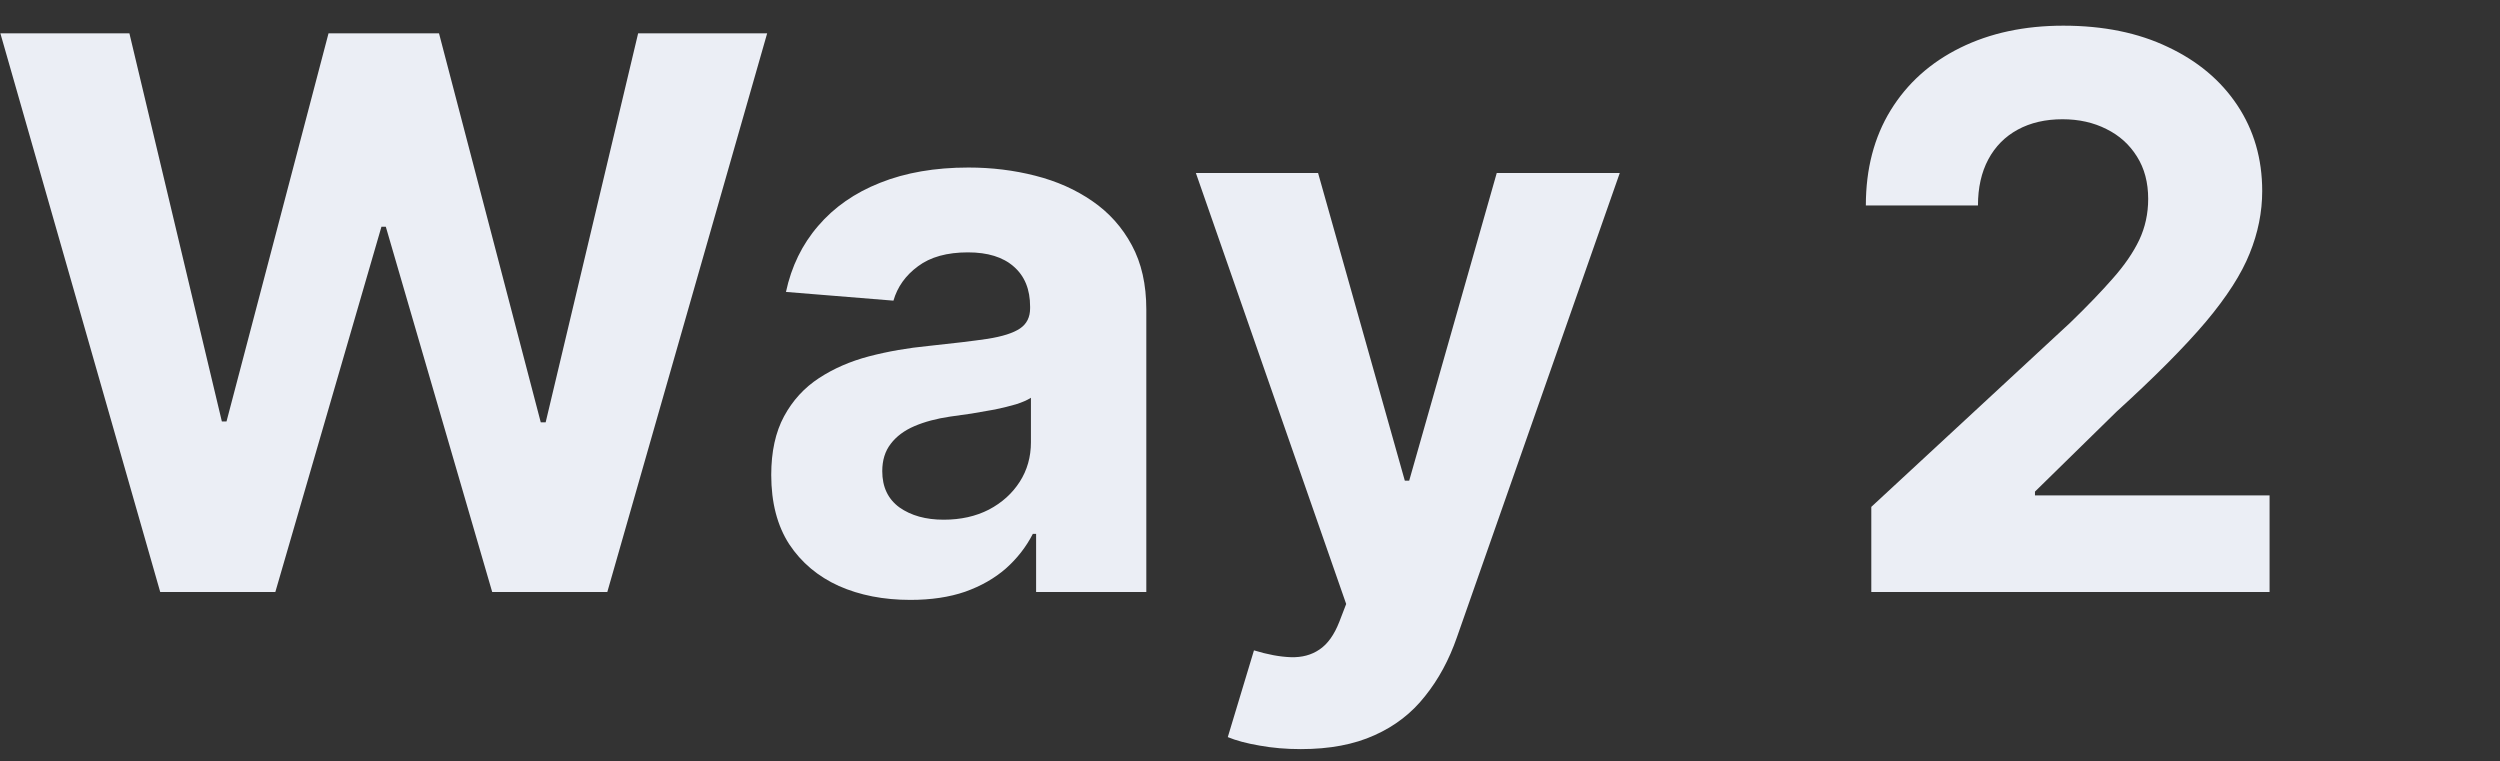 <?xml version='1.0' encoding='UTF-8'?>
<svg xmlns="http://www.w3.org/2000/svg" width="709.483px" height="216px" viewBox="0 0 709.483 216" fill="none" x="0px" y="0px">
<rect x="0" y="0" width="709.483" height="216" fill="#333333" stroke="none"/>
<path d="M45.469 168.001L0.104 9.456H36.721L62.964 119.617H64.28L93.234 9.456H124.586L153.462 119.849H154.856L181.099 9.456H217.716L172.351 168.001H139.682L109.491 64.343H108.252L78.138 168.001H45.469Z" fill="#EBEEF5"/>
<path d="M258.352 170.246C250.766 170.246 244.005 168.93 238.07 166.298C232.134 163.615 227.438 159.666 223.98 154.454C220.574 149.19 218.871 142.635 218.871 134.79C218.871 128.184 220.084 122.636 222.509 118.146C224.935 113.656 228.238 110.044 232.418 107.308C236.599 104.573 241.347 102.509 246.663 101.115C252.03 99.722 257.655 98.741 263.539 98.173C270.455 97.451 276.029 96.78 280.261 96.16C284.493 95.49 287.563 94.509 289.473 93.219C291.383 91.928 292.337 90.019 292.337 87.49V87.026C292.337 82.123 290.789 78.329 287.692 75.646C284.647 72.962 280.312 71.62 274.687 71.62C268.752 71.62 264.029 72.936 260.52 75.568C257.01 78.149 254.688 81.4 253.553 85.322L223.051 82.845C224.599 75.62 227.644 69.375 232.186 64.111C236.728 58.795 242.585 54.718 249.759 51.879C256.985 48.989 265.345 47.544 274.842 47.544C281.448 47.544 287.77 48.318 293.808 49.867C299.898 51.415 305.291 53.815 309.988 57.066C314.736 60.318 318.478 64.498 321.213 69.607C323.948 74.665 325.316 80.729 325.316 87.8V168.001H294.04V151.512H293.111C291.202 155.228 288.647 158.505 285.447 161.344C282.248 164.131 278.403 166.324 273.913 167.924C269.423 169.472 264.236 170.246 258.352 170.246ZM267.797 147.487C272.648 147.487 276.932 146.532 280.648 144.622C284.364 142.661 287.28 140.029 289.396 136.726C291.512 133.423 292.57 129.681 292.57 125.501V112.882C291.537 113.553 290.118 114.172 288.312 114.74C286.557 115.256 284.57 115.746 282.351 116.211C280.132 116.624 277.912 117.011 275.693 117.372C273.474 117.682 271.461 117.966 269.655 118.224C265.784 118.791 262.404 119.695 259.513 120.933C256.623 122.172 254.378 123.849 252.778 125.965C251.178 128.03 250.379 130.61 250.379 133.707C250.379 138.197 252.004 141.629 255.256 144.003C258.559 146.325 262.739 147.487 267.797 147.487Z" fill="#EBEEF5"/>
<path d="M369.184 212.592C365.003 212.592 361.081 212.257 357.417 211.586C353.804 210.967 350.811 210.167 348.437 209.186L355.868 184.568C359.739 185.755 363.223 186.4 366.319 186.504C369.468 186.607 372.177 185.884 374.448 184.336C376.771 182.788 378.654 180.156 380.099 176.44L382.035 171.408L339.379 49.092H374.061L398.679 136.416H399.918L424.768 49.092H459.682L413.465 180.852C411.246 187.252 408.227 192.826 404.408 197.574C400.64 202.374 395.866 206.064 390.086 208.644C384.306 211.276 377.338 212.592 369.184 212.592Z" fill="#EBEEF5"/>
<path d="M531.064 168.001V143.848L587.499 91.593C592.299 86.948 596.324 82.768 599.576 79.052C602.879 75.336 605.382 71.697 607.085 68.136C608.788 64.524 609.64 60.627 609.64 56.447C609.64 51.802 608.582 47.802 606.466 44.447C604.35 41.041 601.459 38.435 597.795 36.629C594.131 34.771 589.976 33.842 585.331 33.842C580.48 33.842 576.248 34.822 572.635 36.783C569.023 38.745 566.236 41.557 564.274 45.222C562.313 48.886 561.333 53.247 561.333 58.305H529.515C529.515 47.931 531.864 38.925 536.56 31.287C541.256 23.649 547.837 17.739 556.301 13.559C564.765 9.379 574.519 7.288 585.564 7.288C596.918 7.288 606.801 9.301 615.213 13.327C623.677 17.301 630.258 22.823 634.954 29.893C639.651 36.964 641.999 45.067 641.999 54.202C641.999 60.188 640.812 66.098 638.438 71.93C636.115 77.762 631.961 84.239 625.974 91.361C619.987 98.431 611.549 106.921 600.659 116.83L577.512 139.513V140.597H644.089V168.001H531.064Z" fill="#EBEEF5"/>
<path d="M780.325 168.001H724.122V9.456H780.79C796.737 9.456 810.465 12.63 821.974 18.978C833.483 25.274 842.334 34.332 848.528 46.151C854.772 57.969 857.895 72.11 857.895 88.574C857.895 105.089 854.772 119.282 848.528 131.152C842.334 143.022 833.432 152.131 821.82 158.479C810.259 164.827 796.428 168.001 780.325 168.001ZM757.643 139.281H778.932C788.841 139.281 797.176 137.526 803.937 134.016C810.749 130.455 815.859 124.959 819.265 117.527C822.723 110.044 824.452 100.393 824.452 88.574C824.452 76.858 822.723 67.285 819.265 59.853C815.859 52.421 810.775 46.95 804.014 43.441C797.253 39.932 788.918 38.177 779.009 38.177H757.643V139.281Z" fill="#EBEEF5"/>
<path d="M884.286 168.001V49.092H917.265V168.001H884.286ZM900.853 33.764C895.95 33.764 891.744 32.139 888.234 28.887C884.777 25.584 883.048 21.636 883.048 17.043C883.048 12.501 884.777 8.604 888.234 5.353C891.744 2.05 895.95 0.398 900.853 0.398C905.756 0.398 909.936 2.05 913.394 5.353C916.904 8.604 918.658 12.501 918.658 17.043C918.658 21.636 916.904 25.584 913.394 28.887C909.936 32.139 905.756 33.764 900.853 33.764Z" fill="#EBEEF5"/>
<path d="M999.434 215.07C988.751 215.07 979.59 213.599 971.952 210.657C964.365 207.767 958.327 203.819 953.836 198.813C949.346 193.806 946.43 188.181 945.089 181.936L975.59 177.833C976.519 180.207 977.99 182.426 980.003 184.491C982.015 186.555 984.673 188.207 987.976 189.445C991.331 190.736 995.408 191.381 1000.21 191.381C1007.38 191.381 1013.29 189.626 1017.94 186.116C1022.63 182.659 1024.98 176.853 1024.98 168.698V146.945H1023.59C1022.14 150.248 1019.97 153.37 1017.08 156.312C1014.19 159.254 1010.48 161.653 1005.94 163.511C1001.39 165.369 995.976 166.298 989.68 166.298C980.751 166.298 972.622 164.234 965.294 160.105C958.017 155.925 952.211 149.551 947.876 140.984C943.592 132.365 941.45 121.475 941.45 108.315C941.45 94.844 943.644 83.594 948.03 74.562C952.417 65.53 958.249 58.769 965.526 54.279C972.855 49.789 980.88 47.544 989.602 47.544C996.26 47.544 1001.83 48.679 1006.32 50.95C1010.81 53.169 1014.43 55.956 1017.16 59.311C1019.95 62.614 1022.09 65.865 1023.59 69.065H1024.83V49.092H1057.57V169.163C1057.57 179.278 1055.1 187.742 1050.14 194.555C1045.19 201.367 1038.32 206.477 1029.55 209.883C1020.83 213.341 1010.79 215.07 999.434 215.07ZM1000.13 141.526C1005.45 141.526 1009.94 140.21 1013.6 137.577C1017.32 134.894 1020.16 131.075 1022.12 126.12C1024.13 121.114 1025.14 115.127 1025.14 108.16C1025.14 101.192 1024.15 95.154 1022.19 90.045C1020.23 84.884 1017.39 80.884 1013.68 78.046C1009.96 75.207 1005.45 73.788 1000.13 73.788C994.712 73.788 990.144 75.258 986.428 78.2C982.712 81.09 979.899 85.116 977.99 90.277C976.08 95.438 975.126 101.399 975.126 108.16C975.126 115.024 976.08 120.959 977.99 125.965C979.951 130.92 982.764 134.765 986.428 137.5C990.144 140.184 994.712 141.526 1000.13 141.526Z" fill="#EBEEF5"/>
<path d="M1086 168.001V49.092H1118.97V168.001H1086ZM1102.56 33.764C1097.66 33.764 1093.45 32.139 1089.94 28.887C1086.49 25.584 1084.76 21.636 1084.76 17.043C1084.76 12.501 1086.49 8.604 1089.94 5.353C1093.45 2.05 1097.66 0.398 1102.56 0.398C1107.47 0.398 1111.65 2.05 1115.1 5.353C1118.61 8.604 1120.37 12.501 1120.37 17.043C1120.37 21.636 1118.61 25.584 1115.1 28.887C1111.65 32.139 1107.47 33.764 1102.56 33.764Z" fill="#EBEEF5"/>
<path d="M1210.82 49.092V73.865H1139.21V49.092H1210.82ZM1155.47 20.604H1188.45V131.462C1188.45 134.507 1188.91 136.881 1189.84 138.584C1190.77 140.235 1192.06 141.397 1193.71 142.067C1195.41 142.738 1197.38 143.074 1199.6 143.074C1201.14 143.074 1202.69 142.945 1204.24 142.687C1205.79 142.377 1206.98 142.145 1207.8 141.99L1212.99 166.531C1211.34 167.047 1209.01 167.64 1206.02 168.311C1203.03 169.034 1199.39 169.472 1195.11 169.627C1187.16 169.937 1180.19 168.879 1174.2 166.453C1168.27 164.027 1163.65 160.26 1160.35 155.151C1157.04 150.041 1155.42 143.59 1155.47 135.797V20.604Z" fill="#EBEEF5"/>
<path d="M1268.39 170.246C1260.8 170.246 1254.04 168.93 1248.11 166.298C1242.17 163.615 1237.48 159.666 1234.02 154.454C1230.61 149.19 1228.91 142.635 1228.91 134.79C1228.91 128.184 1230.12 122.636 1232.55 118.146C1234.97 113.656 1238.28 110.044 1242.46 107.308C1246.64 104.573 1251.38 102.509 1256.7 101.115C1262.07 99.722 1267.69 98.741 1273.58 98.173C1280.49 97.451 1286.07 96.78 1290.3 96.16C1294.53 95.49 1297.6 94.509 1299.51 93.219C1301.42 91.928 1302.38 90.019 1302.38 87.49V87.026C1302.38 82.123 1300.83 78.329 1297.73 75.646C1294.69 72.962 1290.35 71.62 1284.72 71.62C1278.79 71.62 1274.07 72.936 1270.56 75.568C1267.05 78.149 1264.73 81.4 1263.59 85.322L1233.09 82.845C1234.64 75.62 1237.68 69.375 1242.22 64.111C1246.77 58.795 1252.62 54.718 1259.8 51.879C1267.02 48.989 1275.38 47.544 1284.88 47.544C1291.49 47.544 1297.81 48.318 1303.85 49.867C1309.94 51.415 1315.33 53.815 1320.03 57.066C1324.77 60.318 1328.52 64.498 1331.25 69.607C1333.99 74.665 1335.35 80.729 1335.35 87.8V168.001H1304.08V151.512H1303.15C1301.24 155.228 1298.69 158.505 1295.49 161.344C1292.29 164.131 1288.44 166.324 1283.95 167.924C1279.46 169.472 1274.27 170.246 1268.39 170.246ZM1277.84 147.487C1282.69 147.487 1286.97 146.532 1290.69 144.622C1294.4 142.661 1297.32 140.029 1299.43 136.726C1301.55 133.423 1302.61 129.681 1302.61 125.501V112.882C1301.58 113.553 1300.16 114.172 1298.35 114.74C1296.6 115.256 1294.61 115.746 1292.39 116.211C1290.17 116.624 1287.95 117.011 1285.73 117.372C1283.51 117.682 1281.5 117.966 1279.69 118.224C1275.82 118.791 1272.44 119.695 1269.55 120.933C1266.66 122.172 1264.42 123.849 1262.82 125.965C1261.22 128.03 1260.42 130.61 1260.42 133.707C1260.42 138.197 1262.04 141.629 1265.29 144.003C1268.6 146.325 1272.78 147.487 1277.84 147.487Z" fill="#EBEEF5"/>
<path d="M1396.1 9.456V168.001H1363.12V9.456H1396.1Z" fill="#EBEEF5"/>
</svg>